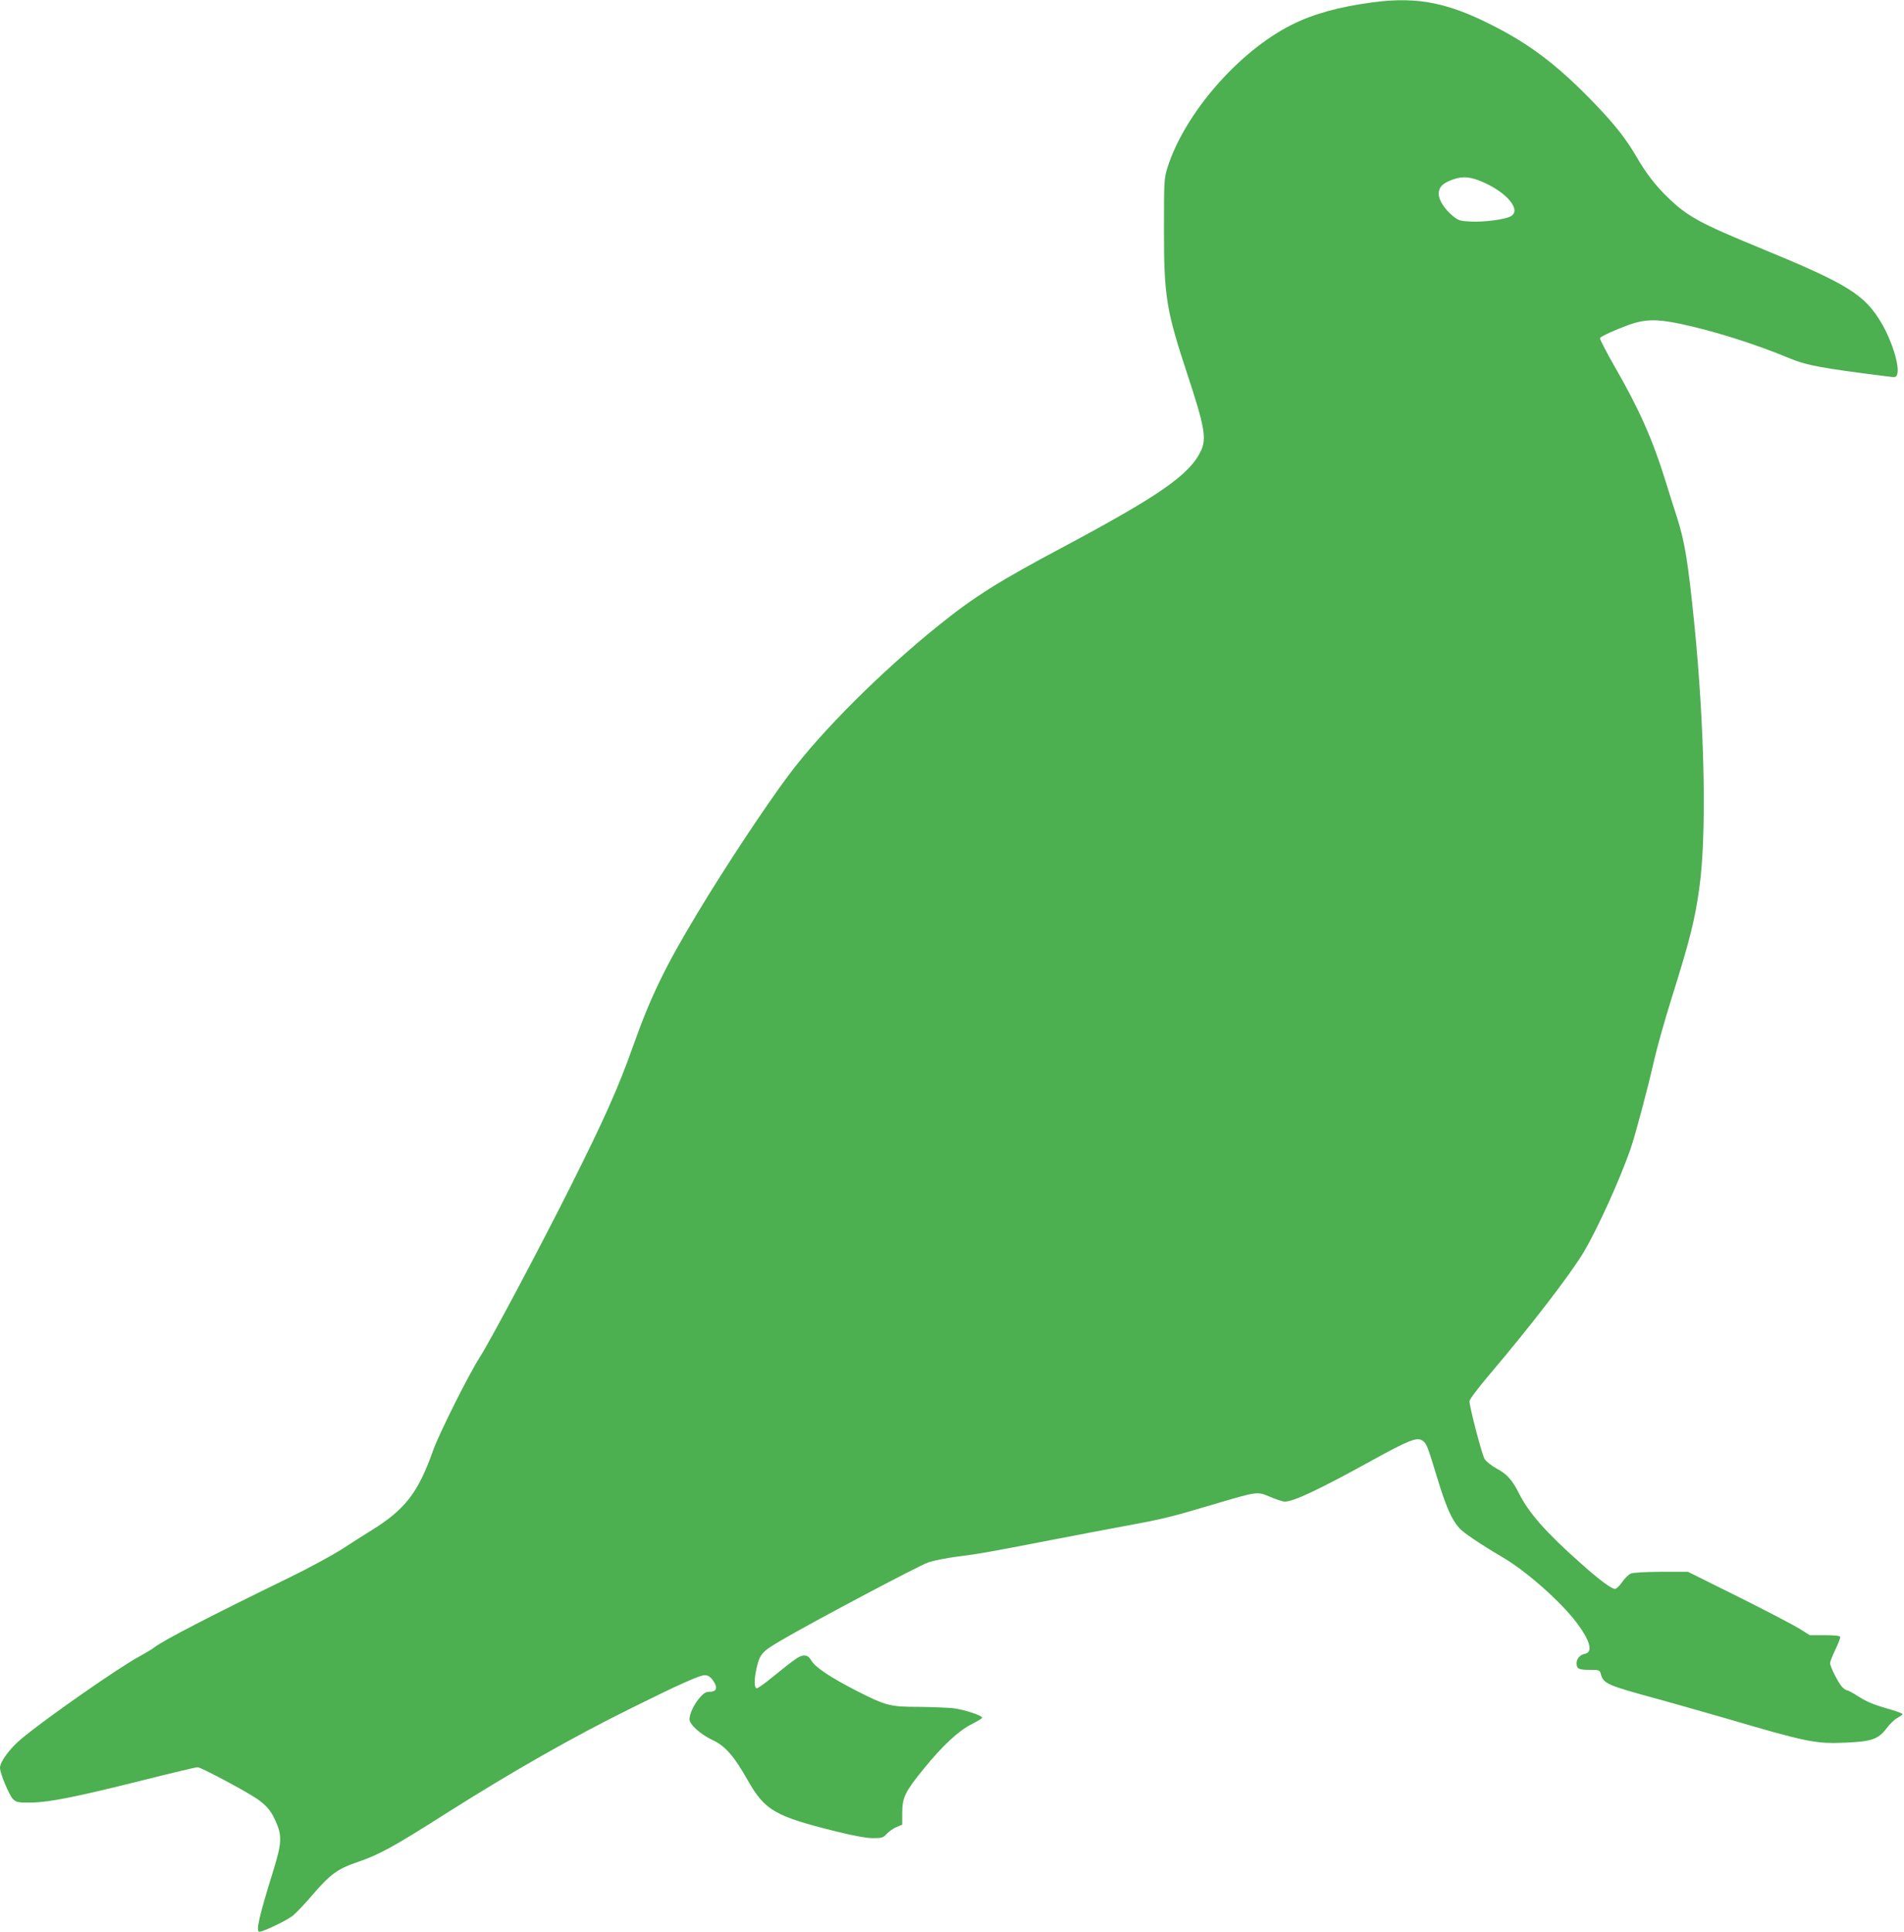 <?xml version="1.0" standalone="no"?>
<!DOCTYPE svg PUBLIC "-//W3C//DTD SVG 20010904//EN"
 "http://www.w3.org/TR/2001/REC-SVG-20010904/DTD/svg10.dtd">
<svg version="1.0" xmlns="http://www.w3.org/2000/svg"
 width="1262pt" height="1280pt" viewBox="0 0 1262 1280"
 preserveAspectRatio="xMidYMid meet">
<g transform="translate(0,1280) scale(0.1,-0.1)"
fill="#4caf50" stroke="none">
<path d="M9095 12784 c-224 -30 -392 -77 -535 -149 -352 -177 -709 -589 -822
-946 -22 -71 -23 -86 -23 -414 0 -440 15 -531 155 -955 114 -345 128 -425 91
-505 -73 -158 -270 -296 -911 -638 -431 -229 -593 -331 -830 -522 -379 -305
-774 -699 -992 -990 -153 -205 -418 -604 -608 -920 -214 -356 -308 -550 -425
-880 -98 -276 -194 -490 -420 -940 -201 -400 -526 -1011 -593 -1115 -74 -115
-271 -508 -311 -620 -99 -280 -185 -392 -410 -531 -39 -24 -126 -79 -193 -123
-68 -43 -224 -128 -348 -188 -537 -262 -829 -413 -896 -463 -16 -13 -60 -39
-95 -58 -133 -70 -632 -418 -789 -550 -75 -63 -140 -151 -140 -191 0 -37 62
-184 87 -208 23 -21 33 -23 121 -22 122 2 296 37 744 149 186 47 347 85 358
85 22 0 322 -160 393 -209 62 -43 93 -79 122 -144 46 -100 44 -147 -15 -337
-91 -292 -116 -400 -91 -400 27 0 188 77 225 109 24 20 85 85 135 144 106 124
162 165 281 205 155 53 241 100 600 328 433 274 827 499 1219 693 322 160 459
221 493 221 25 0 47 -18 67 -57 17 -33 4 -53 -34 -53 -25 0 -40 -8 -65 -37
-39 -43 -69 -108 -70 -144 0 -36 71 -100 155 -140 82 -38 142 -107 232 -267
114 -199 180 -237 583 -337 121 -30 205 -45 247 -45 58 0 67 3 91 29 15 16 44
36 65 45 l37 15 0 79 c0 101 19 140 143 292 126 155 230 251 317 295 38 19 70
39 70 43 0 15 -120 54 -191 63 -41 4 -145 8 -232 9 -186 0 -214 7 -409 106
-170 87 -274 156 -299 199 -16 27 -28 35 -49 35 -30 0 -53 -16 -210 -143 -52
-43 -99 -76 -105 -74 -17 6 -17 56 0 135 21 91 35 108 160 181 189 112 913
496 975 517 36 13 121 30 190 39 151 19 202 28 625 110 182 35 416 80 521 99
223 41 276 54 565 140 288 85 281 84 369 47 40 -17 83 -31 96 -31 58 0 228 80
576 272 247 136 299 156 335 133 29 -20 32 -27 99 -247 57 -189 95 -275 145
-332 28 -32 141 -108 292 -197 155 -91 381 -291 487 -431 91 -121 111 -196 54
-207 -31 -5 -54 -32 -54 -62 0 -37 14 -44 89 -44 62 0 65 -1 72 -29 17 -63 45
-74 384 -166 105 -29 298 -84 430 -122 555 -163 608 -174 809 -165 170 7 216
23 269 93 21 28 53 60 72 70 19 10 35 22 35 26 0 4 -33 17 -72 28 -121 35
-160 51 -224 91 -33 22 -66 39 -72 39 -6 0 -21 10 -33 23 -24 25 -79 134 -79
157 0 9 16 49 35 89 20 41 34 79 32 85 -2 7 -40 11 -103 11 l-99 0 -68 43
c-37 23 -219 118 -403 210 l-336 167 -176 0 c-109 -1 -187 -5 -203 -12 -15 -7
-40 -31 -56 -55 -16 -23 -37 -44 -46 -46 -21 -4 -98 52 -227 167 -233 206
-347 336 -412 466 -45 89 -80 128 -148 164 -36 20 -69 46 -80 64 -18 30 -100
344 -100 383 0 11 59 89 131 174 272 320 539 667 626 813 91 153 239 479 310
682 33 96 116 408 157 590 19 83 70 265 114 405 123 391 157 527 186 740 49
353 35 1060 -34 1749 -41 406 -63 542 -114 701 -19 58 -53 166 -76 240 -85
276 -176 481 -339 763 -56 98 -99 182 -96 187 7 12 104 56 190 87 105 38 186
40 338 8 214 -44 501 -134 728 -229 115 -48 215 -66 671 -123 30 -4 37 -2 43
17 17 53 -33 217 -103 337 -112 191 -223 260 -802 498 -406 167 -483 209 -618
339 -77 74 -143 160 -202 262 -71 122 -145 217 -280 357 -222 231 -397 369
-617 487 -335 180 -547 226 -858 184z m744 -1195 c158 -72 246 -185 173 -223
-40 -21 -180 -39 -266 -34 -65 3 -79 7 -113 34 -57 46 -97 108 -97 149 0 45
26 72 95 96 67 24 120 18 208 -22z"/>
</g>
</svg>
